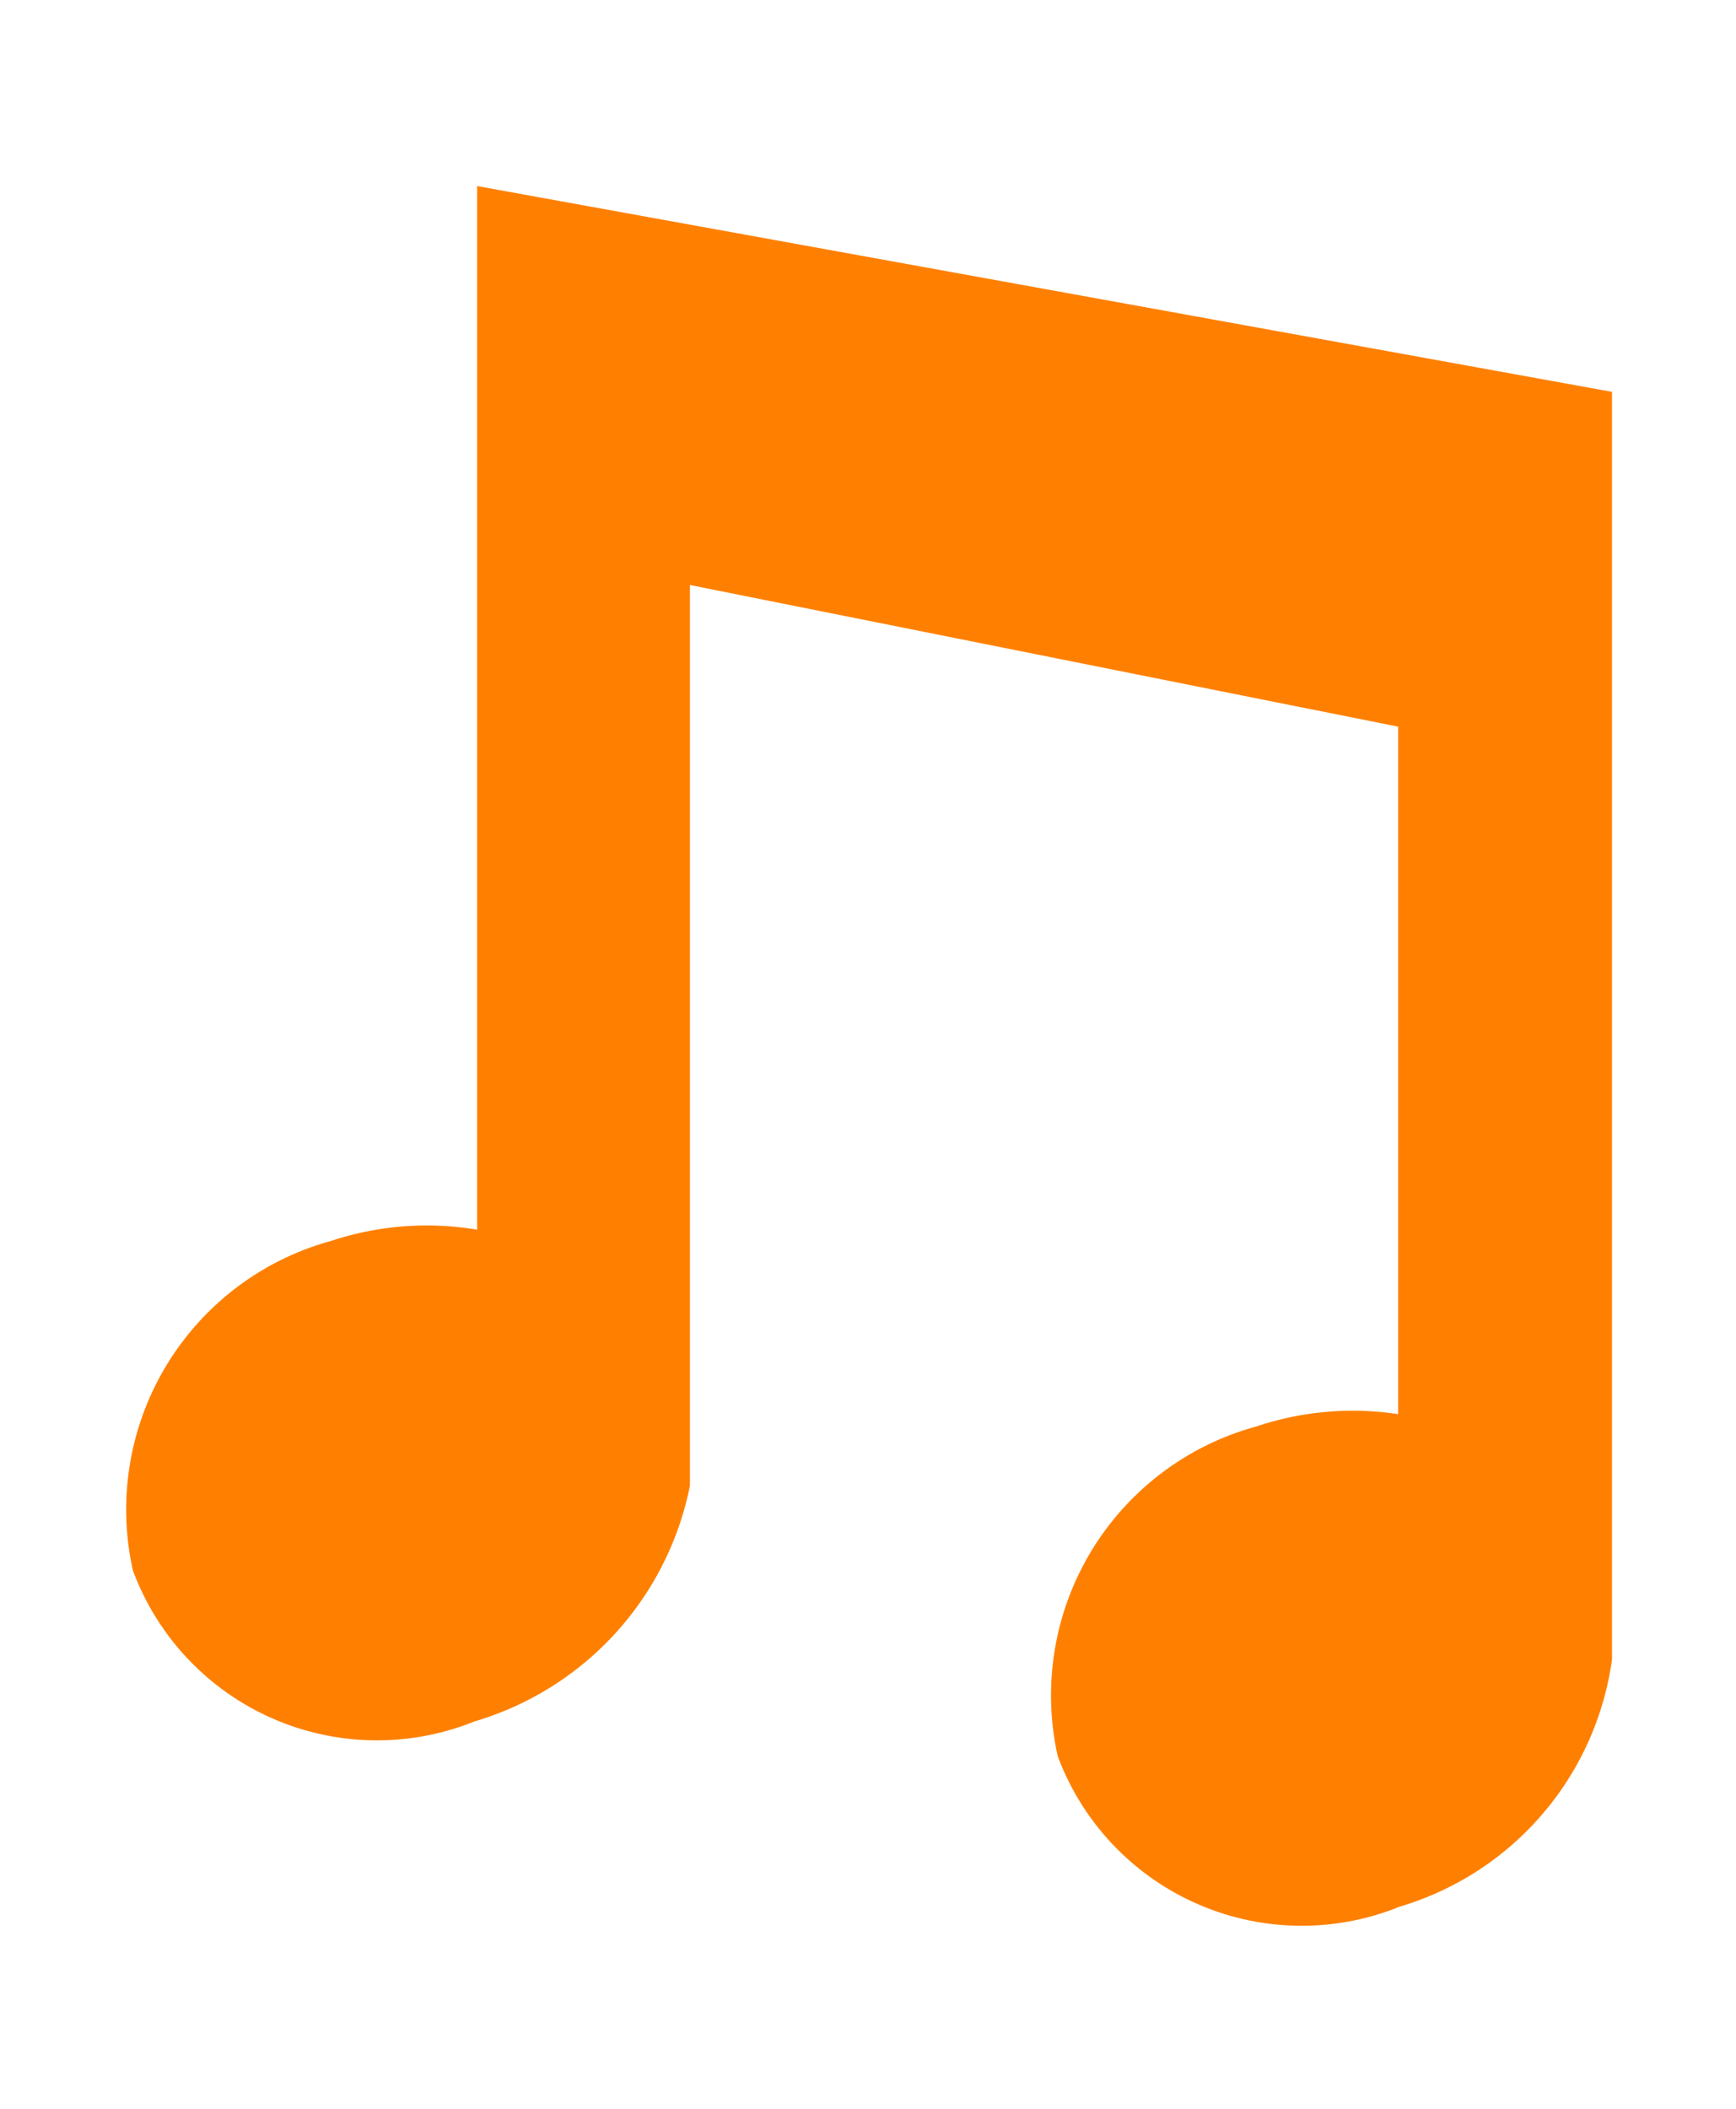 <svg xmlns="http://www.w3.org/2000/svg" xmlns:xlink="http://www.w3.org/1999/xlink" width="14" height="17" viewBox="0 0 14 17">
  <defs>
    <clipPath id="clip-path">
      <rect id="長方形_3078" data-name="長方形 3078" width="14" height="17" transform="translate(-21418 -11534)" fill="#fff" stroke="#707070" stroke-width="1"/>
    </clipPath>
  </defs>
  <g id="icon_classroom" transform="translate(21418 11534)" clip-path="url(#clip-path)">
    <g id="_8分音符アイコン_3" data-name="8分音符アイコン 3" transform="translate(-21442.191 -11532.5)">
      <path id="パス_1782" data-name="パス 1782" d="M28.039,0V8.413a2.456,2.456,0,0,0-1.176.09,2.246,2.246,0,0,0-1.6,2.658,2.1,2.1,0,0,0,2.755,1.216,2.488,2.488,0,0,0,1.737-1.9V3.216l5.711,1.142V9.9A2.445,2.445,0,0,0,34.321,10a2.247,2.247,0,0,0-1.6,2.657A2.1,2.1,0,0,0,35.48,13.87a2.423,2.423,0,0,0,1.711-1.993V1.659Z" transform="translate(0)" fill="#FF8000"/>
    </g>
  </g>
</svg>
